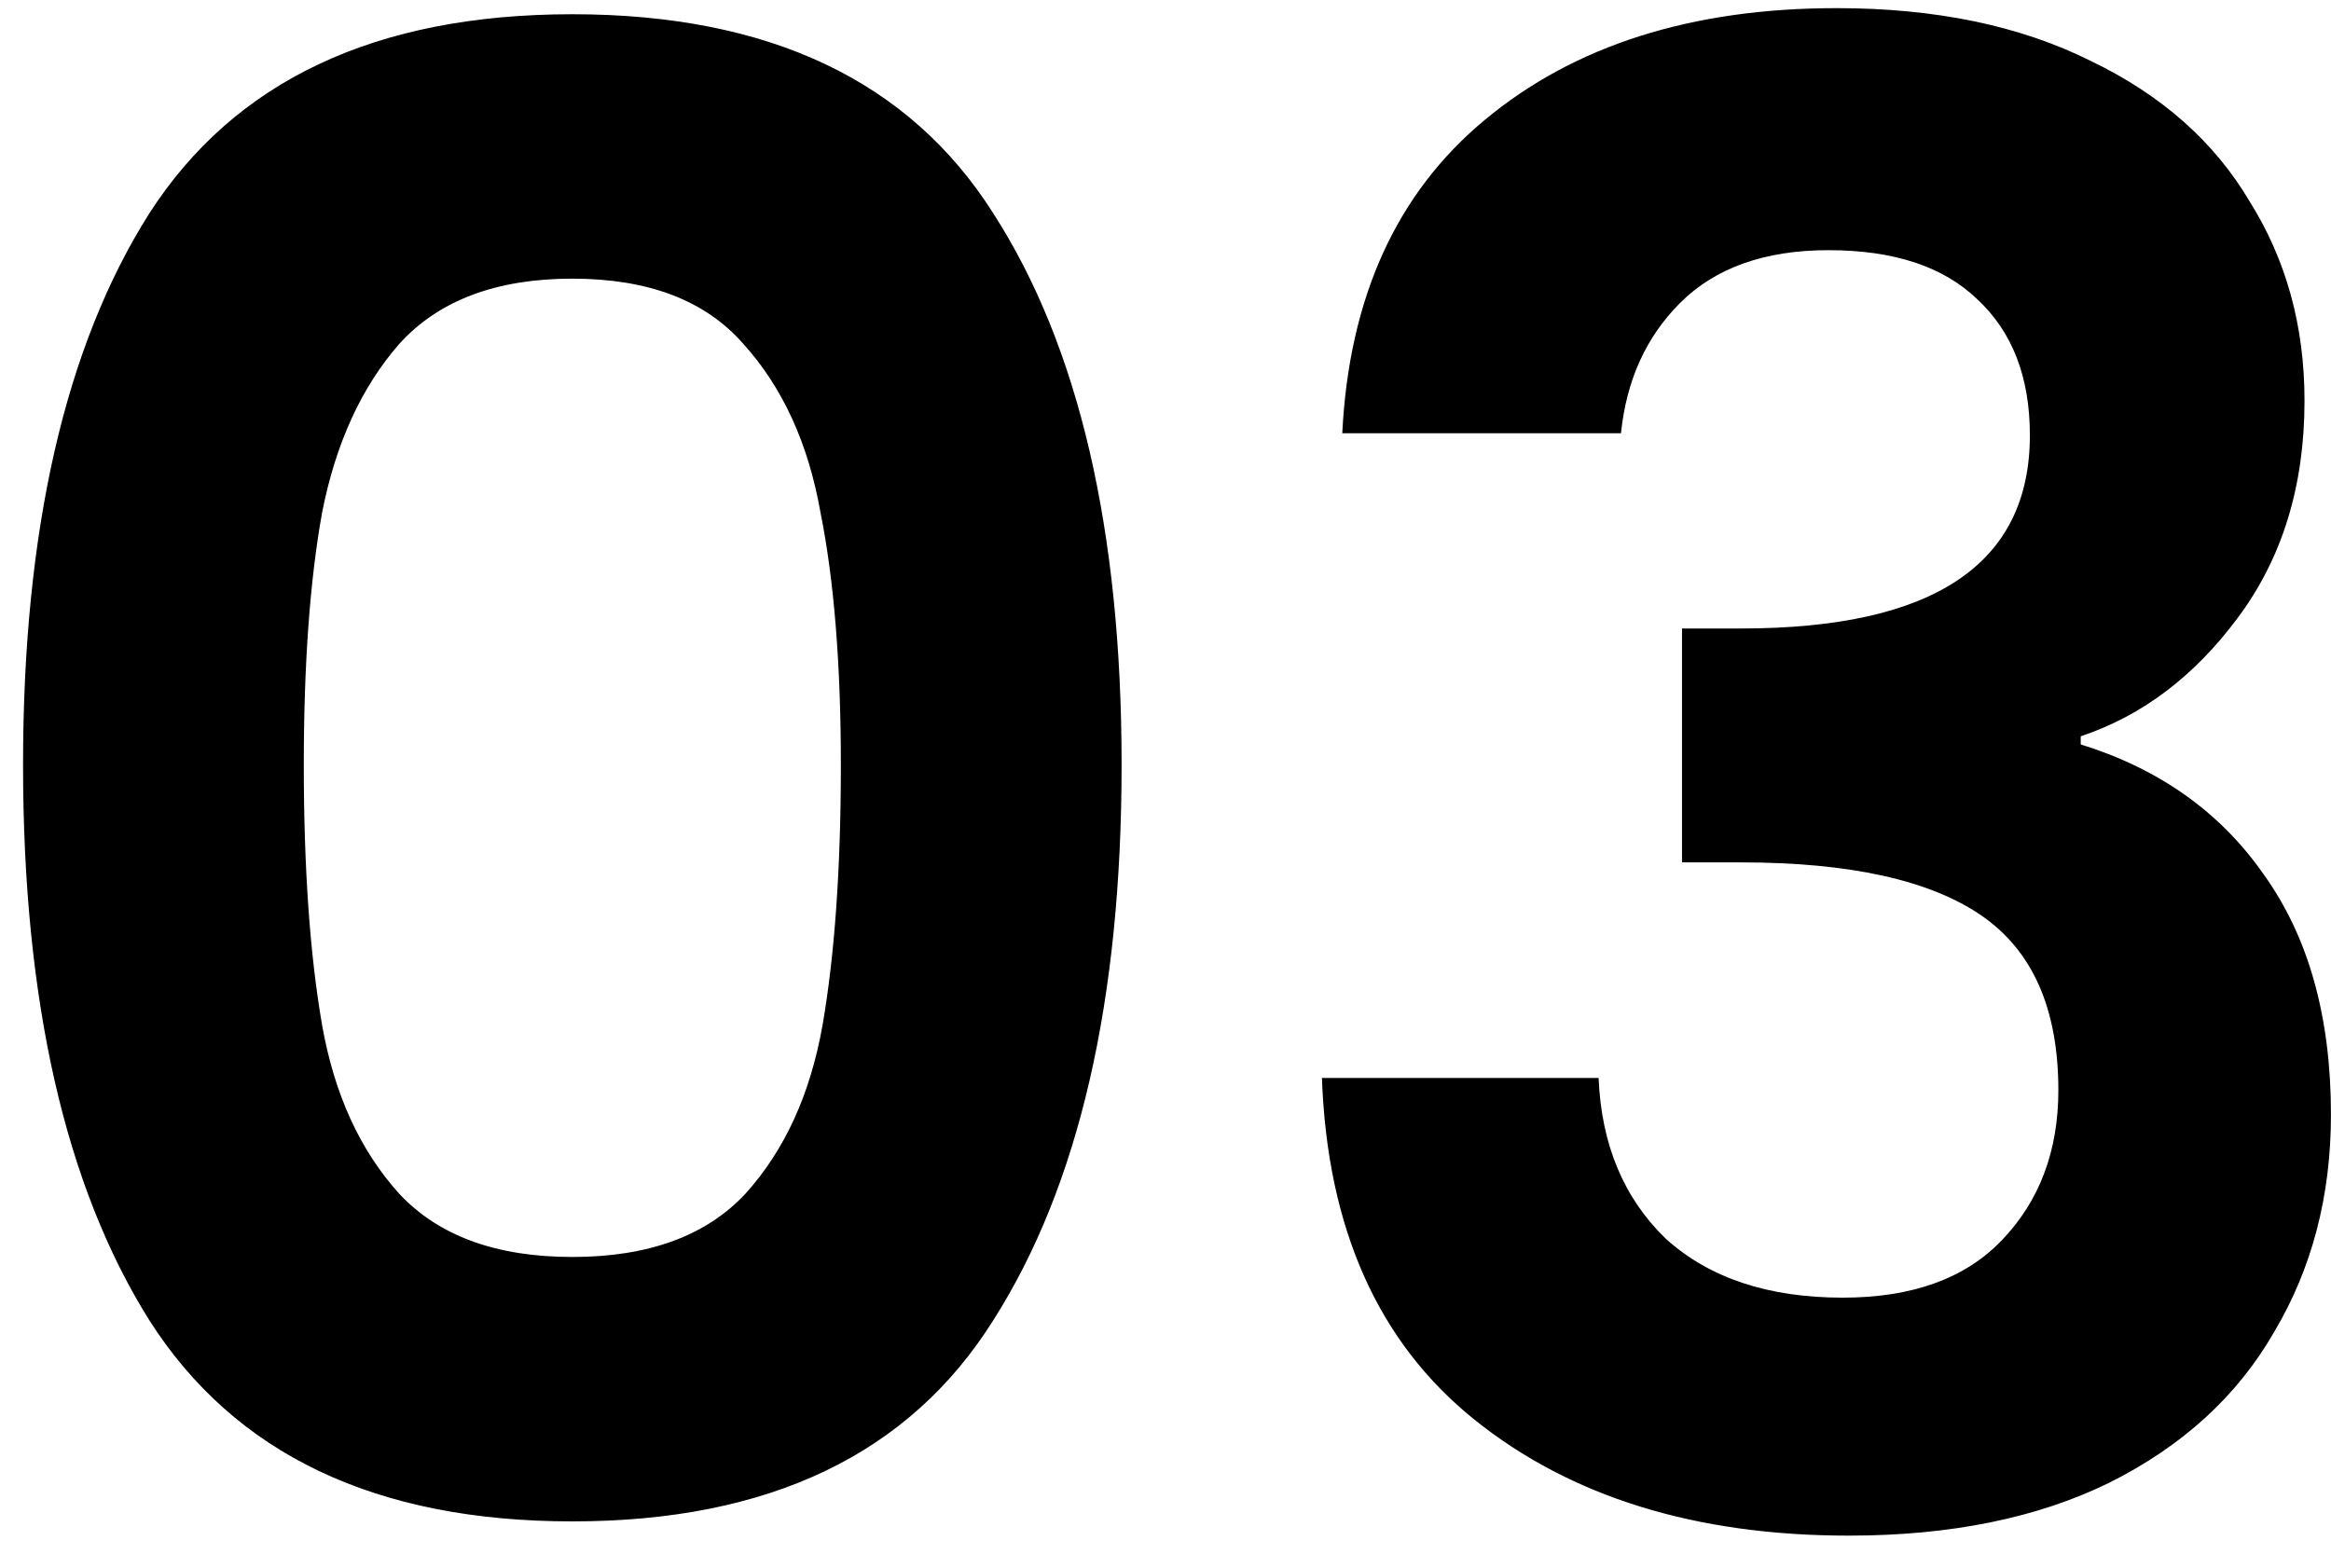 <svg xmlns="http://www.w3.org/2000/svg" width="55" height="37" viewBox="0 0 55 37" fill="none"><path d="M0.544 18.048C0.544 12.512 1.536 8.176 3.52 5.04C5.536 1.904 8.864 0.336 13.504 0.336C18.144 0.336 21.456 1.904 23.44 5.04C25.456 8.176 26.464 12.512 26.464 18.048C26.464 23.616 25.456 27.984 23.44 31.152C21.456 34.32 18.144 35.904 13.504 35.904C8.864 35.904 5.536 34.32 3.52 31.152C1.536 27.984 0.544 23.616 0.544 18.048ZM19.84 18.048C19.84 15.68 19.68 13.696 19.36 12.096C19.072 10.464 18.464 9.136 17.536 8.112C16.64 7.088 15.296 6.576 13.504 6.576C11.712 6.576 10.352 7.088 9.424 8.112C8.528 9.136 7.92 10.464 7.6 12.096C7.312 13.696 7.168 15.68 7.168 18.048C7.168 20.48 7.312 22.528 7.6 24.192C7.888 25.824 8.496 27.152 9.424 28.176C10.352 29.168 11.712 29.664 13.504 29.664C15.296 29.664 16.656 29.168 17.584 28.176C18.512 27.152 19.12 25.824 19.408 24.192C19.696 22.528 19.84 20.48 19.84 18.048ZM31.671 10.224C31.831 7.024 32.951 4.56 35.031 2.832C37.143 1.072 39.911 0.192 43.335 0.192C45.671 0.192 47.671 0.608 49.335 1.44C50.999 2.24 52.247 3.344 53.079 4.752C53.943 6.128 54.375 7.696 54.375 9.456C54.375 11.472 53.847 13.184 52.791 14.592C51.767 15.968 50.535 16.896 49.095 17.376V17.568C50.951 18.144 52.391 19.168 53.415 20.64C54.471 22.112 54.999 24 54.999 26.304C54.999 28.224 54.551 29.936 53.655 31.44C52.791 32.944 51.495 34.128 49.767 34.992C48.071 35.824 46.023 36.24 43.623 36.24C40.007 36.24 37.063 35.328 34.791 33.504C32.519 31.68 31.319 28.992 31.191 25.44H37.719C37.783 27.008 38.311 28.272 39.303 29.232C40.327 30.16 41.719 30.624 43.479 30.624C45.111 30.624 46.359 30.176 47.223 29.28C48.119 28.352 48.567 27.168 48.567 25.728C48.567 23.808 47.959 22.432 46.743 21.6C45.527 20.768 43.639 20.352 41.079 20.352H39.687V14.832H41.079C45.623 14.832 47.895 13.312 47.895 10.272C47.895 8.896 47.479 7.824 46.647 7.056C45.847 6.288 44.679 5.904 43.143 5.904C41.639 5.904 40.471 6.32 39.639 7.152C38.839 7.952 38.375 8.976 38.247 10.224H31.671Z" fill="black"></path></svg>